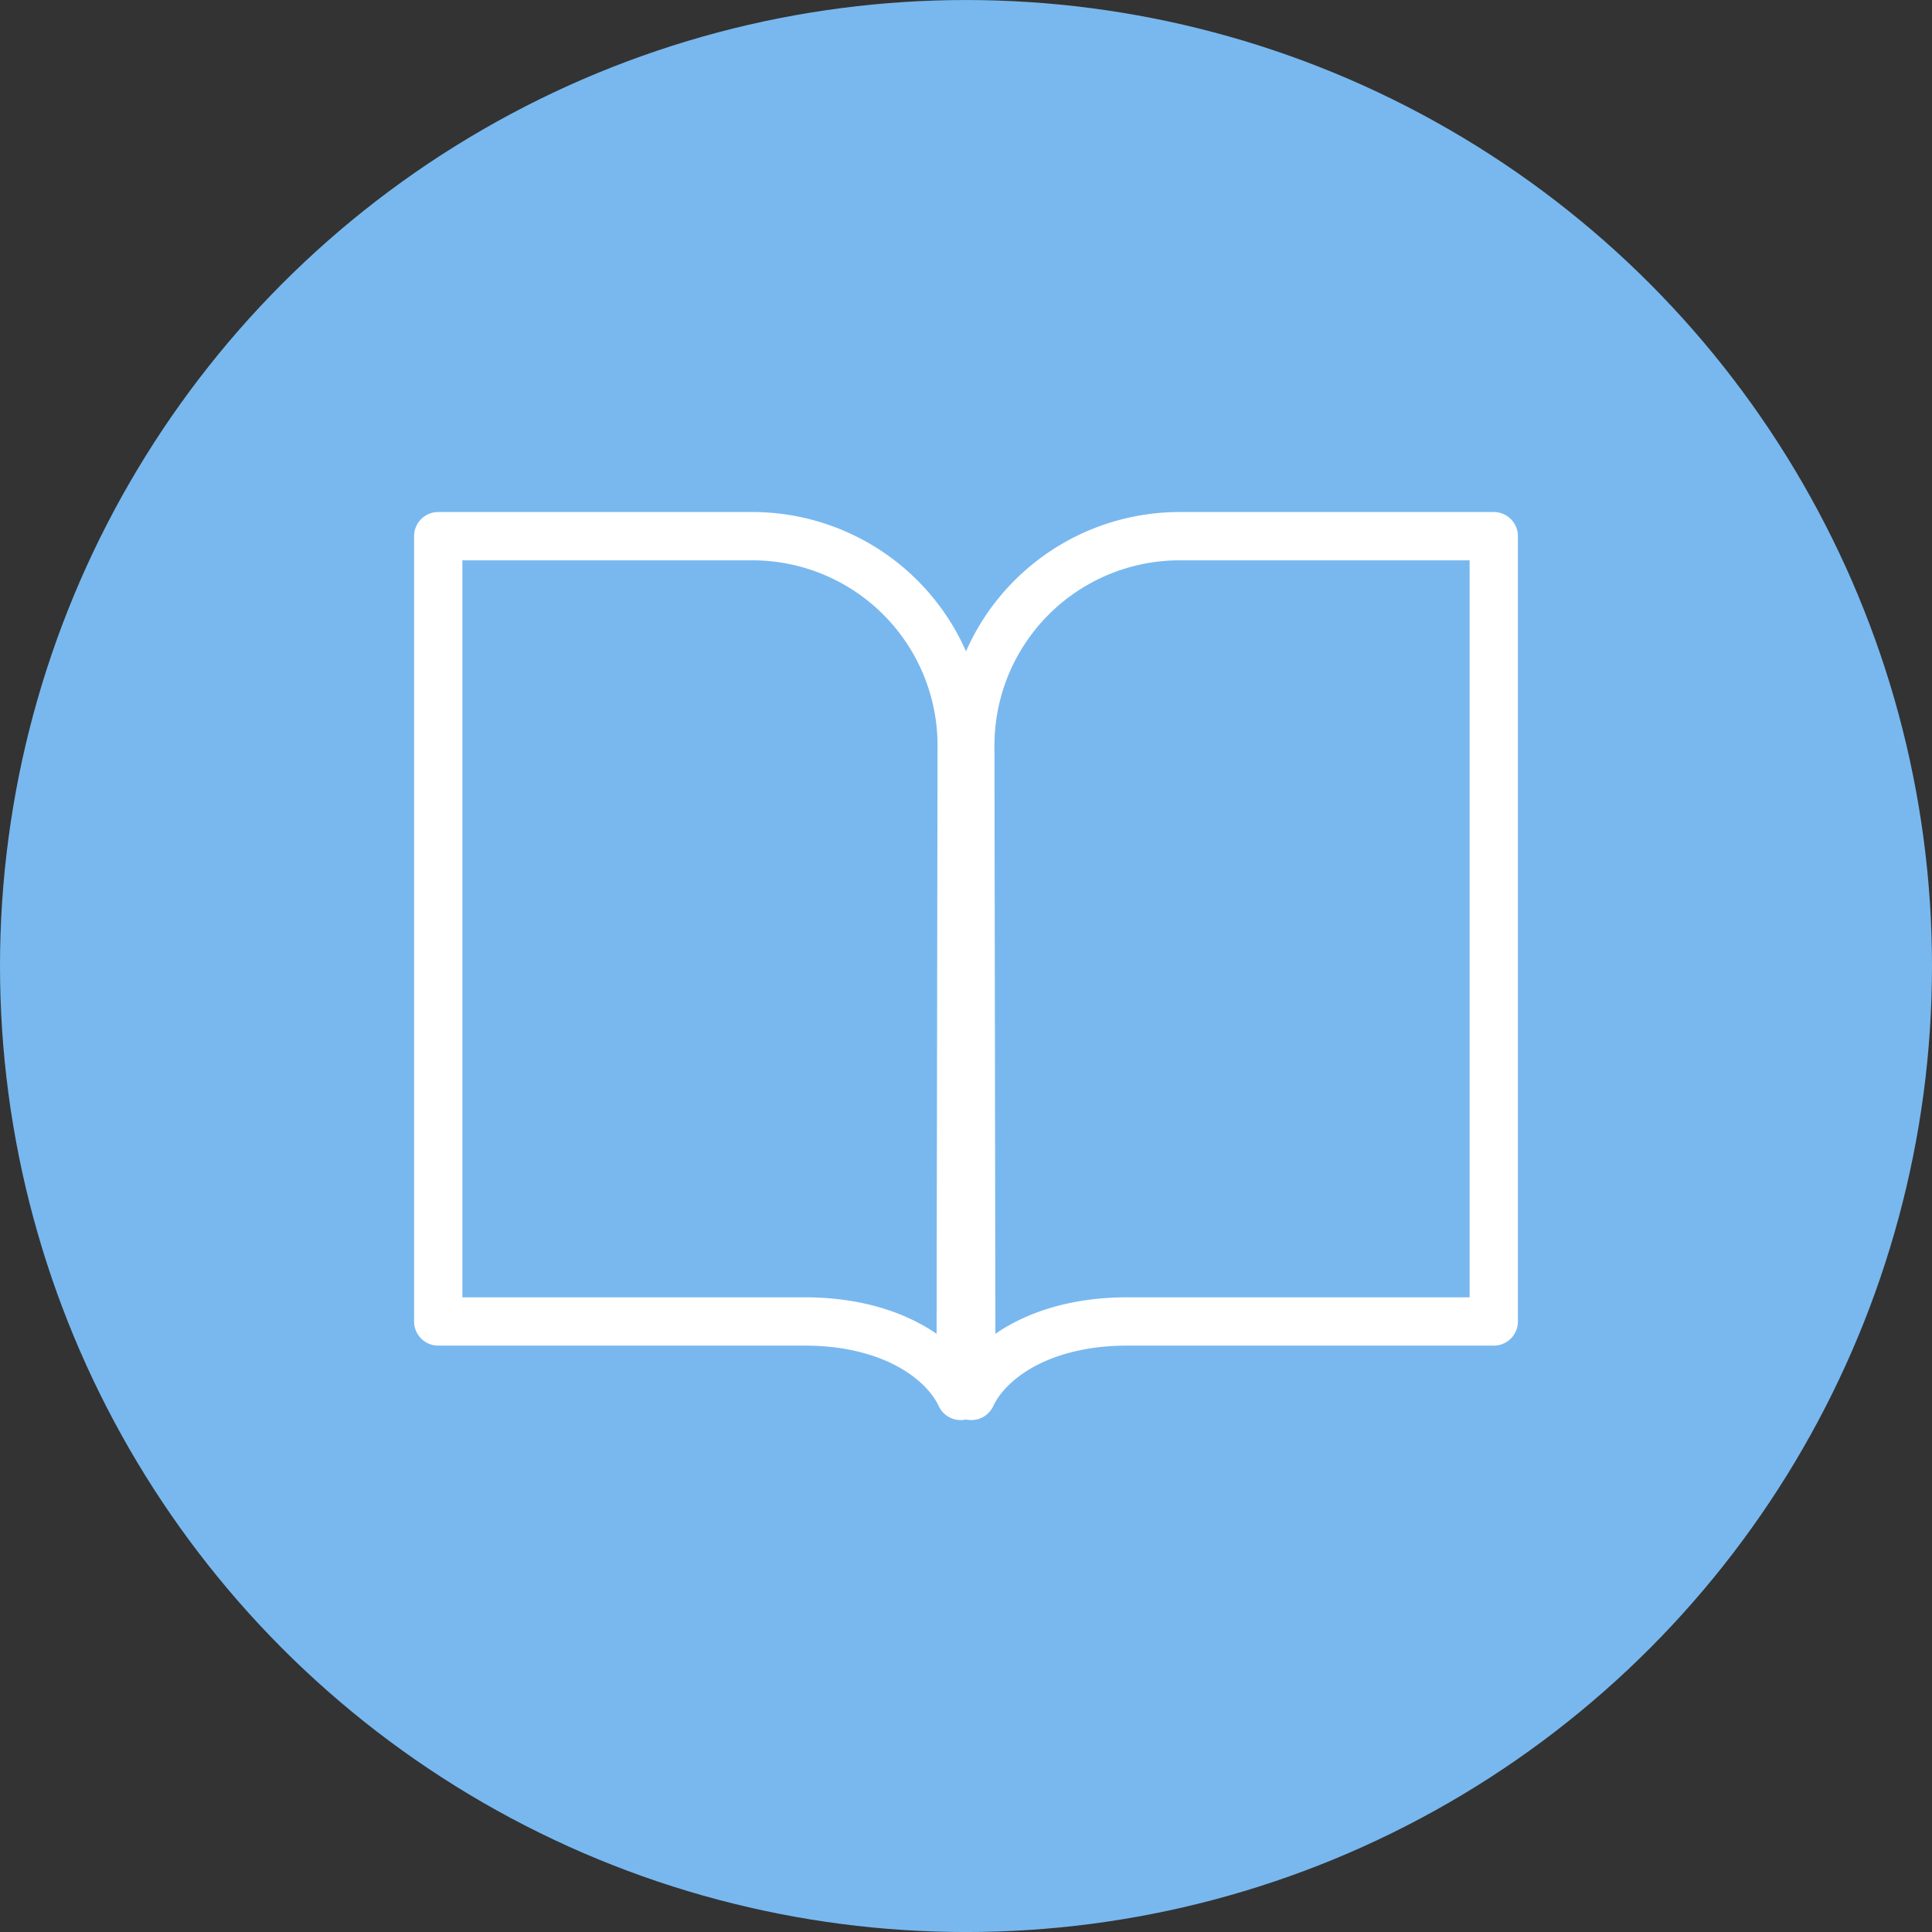 <svg xmlns="http://www.w3.org/2000/svg" width="80" height="80" viewBox="0 0 80 80"><rect x="0" y="0" width="80" height="80" fill="#333333" stroke="none"/><g transform="translate(-127.41 -12664.812)"><g transform="translate(36.41 1980.563)"><circle cx="40" cy="40" r="40" transform="translate(91 10684.25)" fill="#78b8ef"/></g><g transform="translate(-1031.768 2136.903)"><g transform="translate(1199.356 10550.111)"><path d="M39.676,4.5H26.67A8.67,8.67,0,0,0,18,13.17L18.043,40.1c.7-1.5,2.868-3.083,6.459-3.083H39.676Z" transform="translate(-18 -4.5)" fill="none" stroke="#fff" stroke-linecap="round" stroke-linejoin="round" stroke-width="2"/></g><g transform="translate(1177.324 10550.111)"><path d="M18,4.5H31.006a8.67,8.67,0,0,1,8.67,8.67L39.632,40.1c-.7-1.5-2.868-3.083-6.459-3.083H18Z" transform="translate(-18 -4.5)" fill="none" stroke="#fff" stroke-linecap="round" stroke-linejoin="round" stroke-width="2"/></g></g></g></svg>